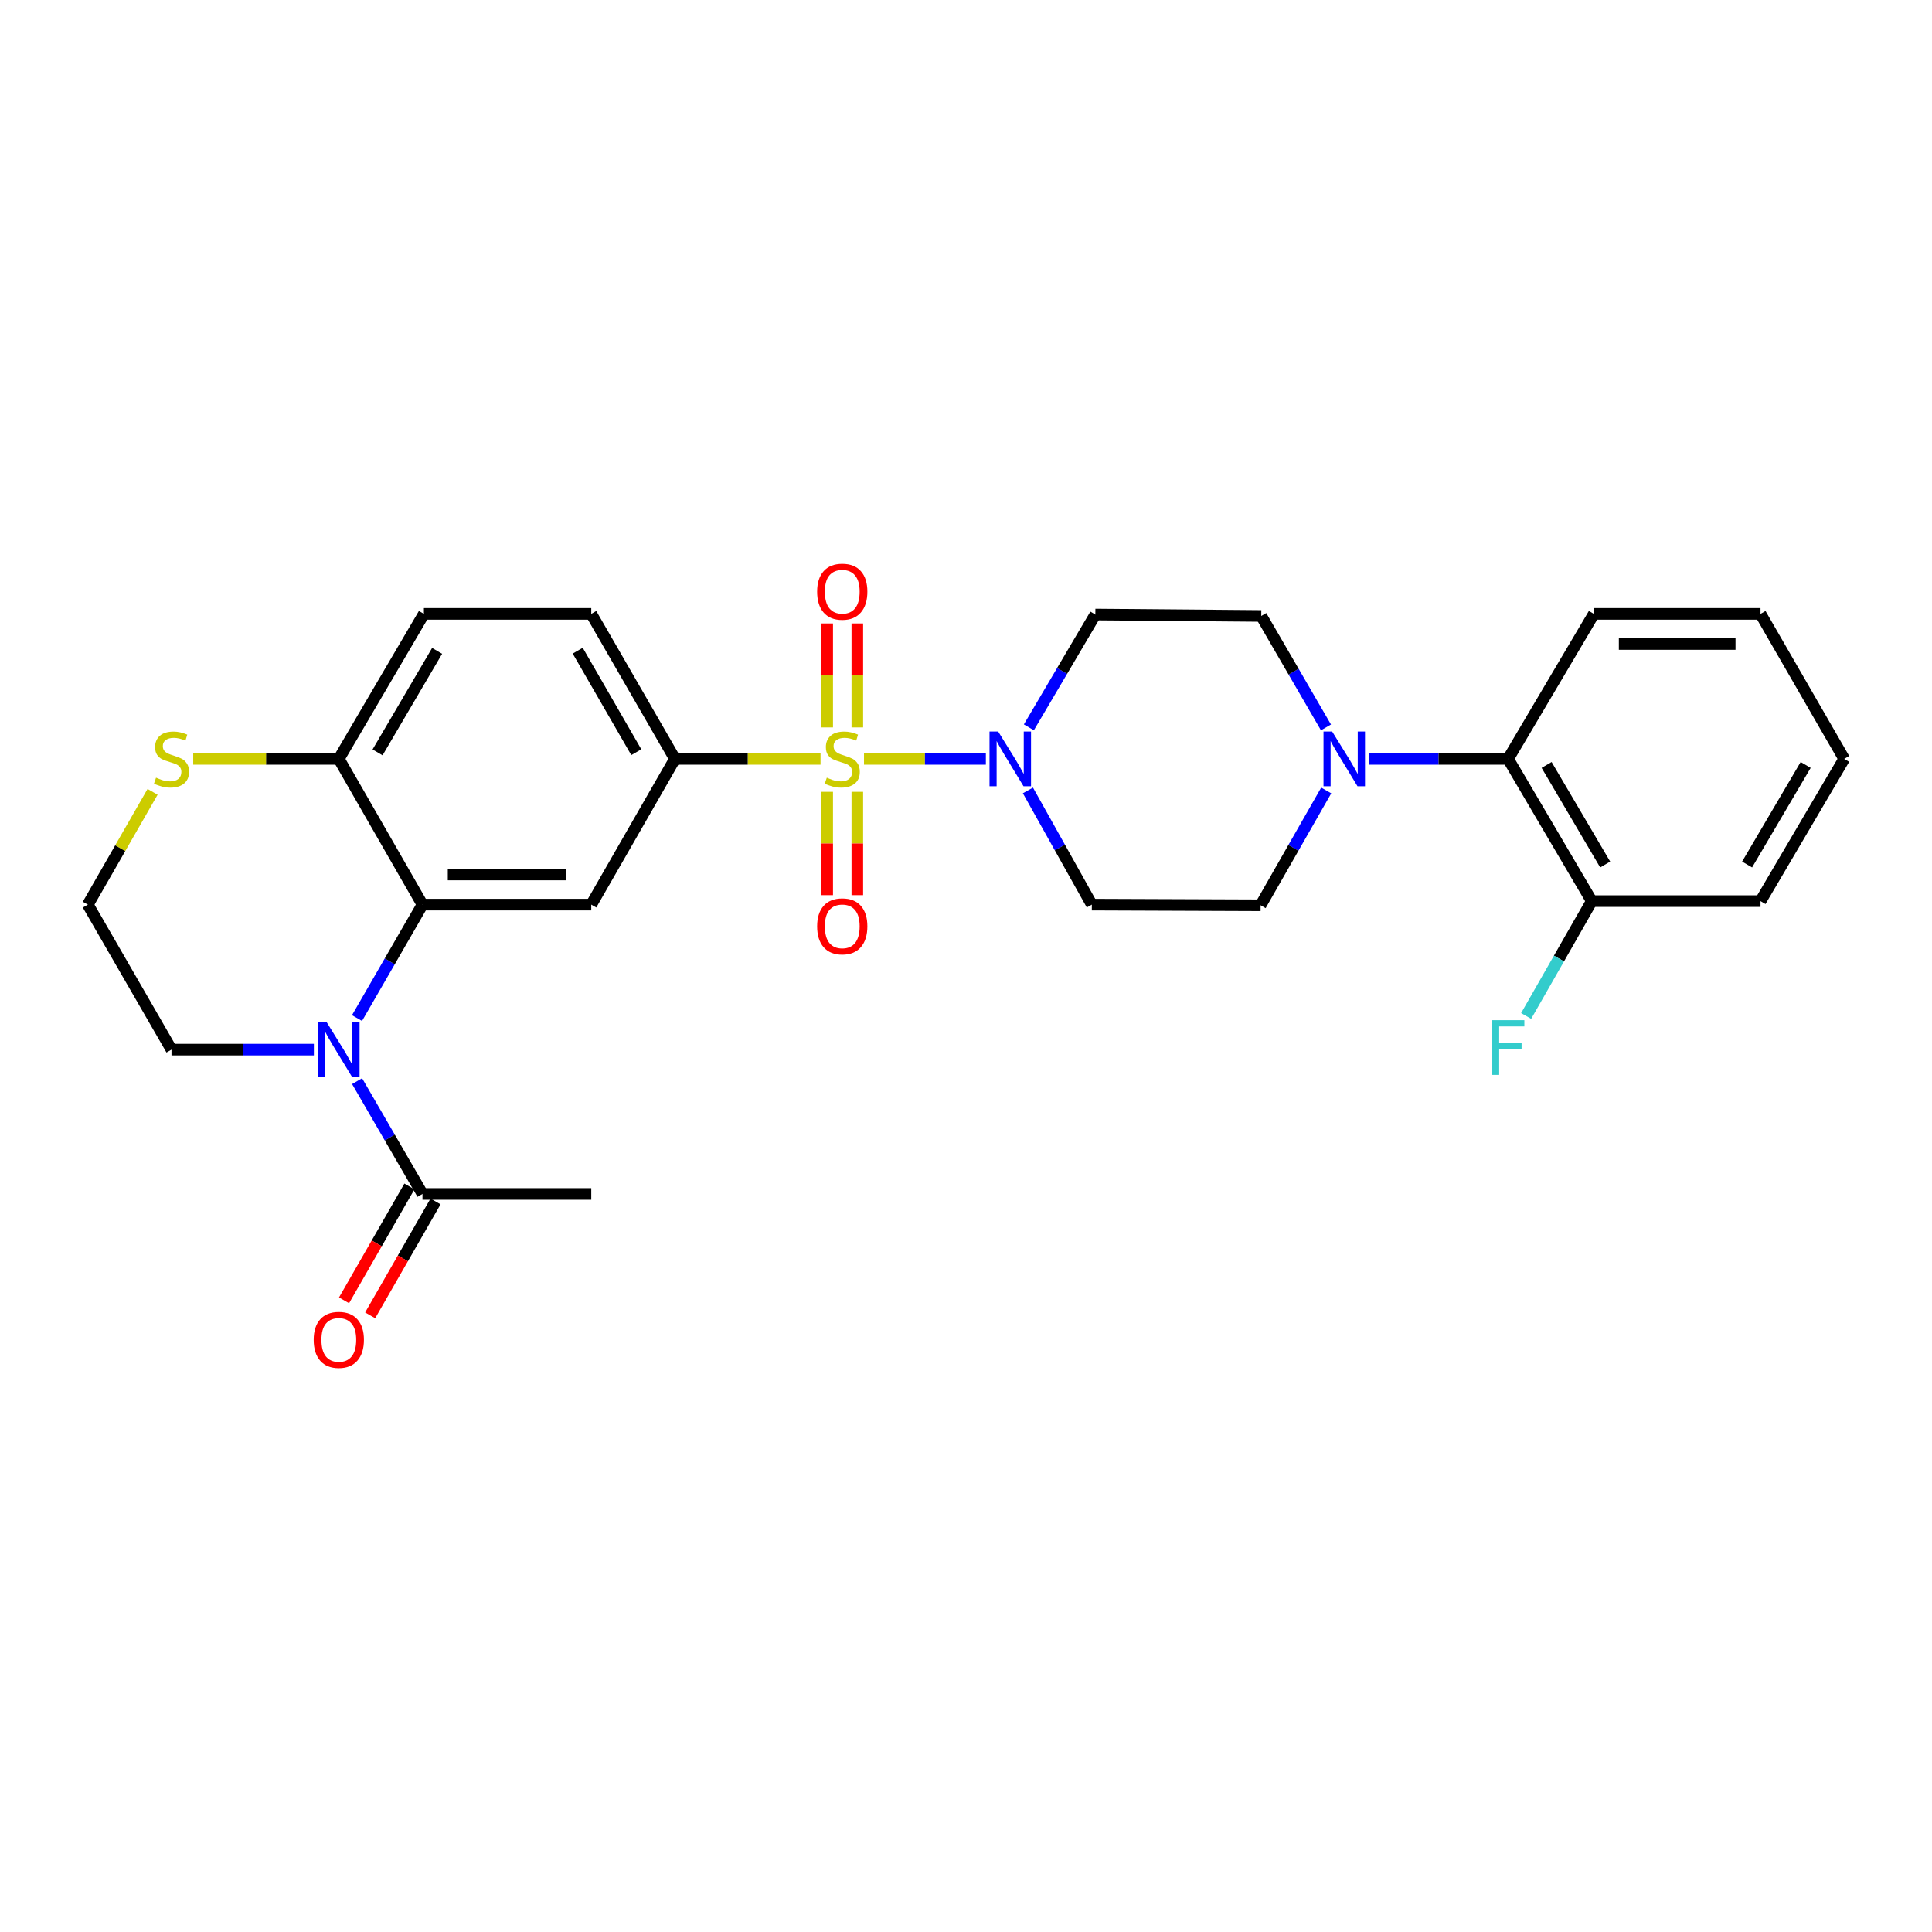 <?xml version='1.0' encoding='iso-8859-1'?>
<svg version='1.1' baseProfile='full'
              xmlns='http://www.w3.org/2000/svg'
                      xmlns:rdkit='http://www.rdkit.org/xml'
                      xmlns:xlink='http://www.w3.org/1999/xlink'
                  xml:space='preserve'
width='1000px' height='1000px' viewBox='0 0 1000 1000'>
<!-- END OF HEADER -->
<rect style='opacity:1.0;fill:#FFFFFF;stroke:none' width='1000' height='1000' x='0' y='0'> </rect>
<path class='bond-1' d='M 447.206,392.8 L 478.744,392.8' style='fill:none;fill-rule:evenodd;stroke:#CCCC00;stroke-width:6px;stroke-linecap:butt;stroke-linejoin:miter;stroke-opacity:1' />
<path class='bond-1' d='M 478.744,392.8 L 510.282,392.8' style='fill:none;fill-rule:evenodd;stroke:#0000FF;stroke-width:6px;stroke-linecap:butt;stroke-linejoin:miter;stroke-opacity:1' />
<path class='bond-3' d='M 424.707,392.8 L 387.026,392.8' style='fill:none;fill-rule:evenodd;stroke:#CCCC00;stroke-width:6px;stroke-linecap:butt;stroke-linejoin:miter;stroke-opacity:1' />
<path class='bond-3' d='M 387.026,392.8 L 349.345,392.8' style='fill:none;fill-rule:evenodd;stroke:#000000;stroke-width:6px;stroke-linecap:butt;stroke-linejoin:miter;stroke-opacity:1' />
<path class='bond-9' d='M 428.155,409.845 L 428.155,436.592' style='fill:none;fill-rule:evenodd;stroke:#CCCC00;stroke-width:6px;stroke-linecap:butt;stroke-linejoin:miter;stroke-opacity:1' />
<path class='bond-9' d='M 428.155,436.592 L 428.155,463.339' style='fill:none;fill-rule:evenodd;stroke:#FF0000;stroke-width:6px;stroke-linecap:butt;stroke-linejoin:miter;stroke-opacity:1' />
<path class='bond-9' d='M 443.749,409.845 L 443.749,436.592' style='fill:none;fill-rule:evenodd;stroke:#CCCC00;stroke-width:6px;stroke-linecap:butt;stroke-linejoin:miter;stroke-opacity:1' />
<path class='bond-9' d='M 443.749,436.592 L 443.749,463.339' style='fill:none;fill-rule:evenodd;stroke:#FF0000;stroke-width:6px;stroke-linecap:butt;stroke-linejoin:miter;stroke-opacity:1' />
<path class='bond-10' d='M 443.749,376.514 L 443.749,349.604' style='fill:none;fill-rule:evenodd;stroke:#CCCC00;stroke-width:6px;stroke-linecap:butt;stroke-linejoin:miter;stroke-opacity:1' />
<path class='bond-10' d='M 443.749,349.604 L 443.749,322.694' style='fill:none;fill-rule:evenodd;stroke:#FF0000;stroke-width:6px;stroke-linecap:butt;stroke-linejoin:miter;stroke-opacity:1' />
<path class='bond-10' d='M 428.155,376.514 L 428.155,349.604' style='fill:none;fill-rule:evenodd;stroke:#CCCC00;stroke-width:6px;stroke-linecap:butt;stroke-linejoin:miter;stroke-opacity:1' />
<path class='bond-10' d='M 428.155,349.604 L 428.155,322.694' style='fill:none;fill-rule:evenodd;stroke:#FF0000;stroke-width:6px;stroke-linecap:butt;stroke-linejoin:miter;stroke-opacity:1' />
<path class='bond-0' d='M 184.791,526.955 L 201.734,497.597' style='fill:none;fill-rule:evenodd;stroke:#0000FF;stroke-width:6px;stroke-linecap:butt;stroke-linejoin:miter;stroke-opacity:1' />
<path class='bond-0' d='M 201.734,497.597 L 218.677,468.24' style='fill:none;fill-rule:evenodd;stroke:#000000;stroke-width:6px;stroke-linecap:butt;stroke-linejoin:miter;stroke-opacity:1' />
<path class='bond-6' d='M 184.83,559.6 L 201.753,588.792' style='fill:none;fill-rule:evenodd;stroke:#0000FF;stroke-width:6px;stroke-linecap:butt;stroke-linejoin:miter;stroke-opacity:1' />
<path class='bond-6' d='M 201.753,588.792 L 218.677,617.985' style='fill:none;fill-rule:evenodd;stroke:#000000;stroke-width:6px;stroke-linecap:butt;stroke-linejoin:miter;stroke-opacity:1' />
<path class='bond-20' d='M 162.464,543.281 L 125.613,543.281' style='fill:none;fill-rule:evenodd;stroke:#0000FF;stroke-width:6px;stroke-linecap:butt;stroke-linejoin:miter;stroke-opacity:1' />
<path class='bond-20' d='M 125.613,543.281 L 88.762,543.281' style='fill:none;fill-rule:evenodd;stroke:#000000;stroke-width:6px;stroke-linecap:butt;stroke-linejoin:miter;stroke-opacity:1' />
<path class='bond-11' d='M 532.048,409.121 L 548.589,438.68' style='fill:none;fill-rule:evenodd;stroke:#0000FF;stroke-width:6px;stroke-linecap:butt;stroke-linejoin:miter;stroke-opacity:1' />
<path class='bond-11' d='M 548.589,438.68 L 565.131,468.24' style='fill:none;fill-rule:evenodd;stroke:#000000;stroke-width:6px;stroke-linecap:butt;stroke-linejoin:miter;stroke-opacity:1' />
<path class='bond-12' d='M 532.537,376.471 L 549.744,347.275' style='fill:none;fill-rule:evenodd;stroke:#0000FF;stroke-width:6px;stroke-linecap:butt;stroke-linejoin:miter;stroke-opacity:1' />
<path class='bond-12' d='M 549.744,347.275 L 566.95,318.079' style='fill:none;fill-rule:evenodd;stroke:#000000;stroke-width:6px;stroke-linecap:butt;stroke-linejoin:miter;stroke-opacity:1' />
<path class='bond-2' d='M 218.677,468.24 L 306.038,468.24' style='fill:none;fill-rule:evenodd;stroke:#000000;stroke-width:6px;stroke-linecap:butt;stroke-linejoin:miter;stroke-opacity:1' />
<path class='bond-2' d='M 231.781,452.646 L 292.934,452.646' style='fill:none;fill-rule:evenodd;stroke:#000000;stroke-width:6px;stroke-linecap:butt;stroke-linejoin:miter;stroke-opacity:1' />
<path class='bond-29' d='M 218.677,468.24 L 175.369,392.8' style='fill:none;fill-rule:evenodd;stroke:#000000;stroke-width:6px;stroke-linecap:butt;stroke-linejoin:miter;stroke-opacity:1' />
<path class='bond-4' d='M 349.345,392.8 L 306.038,468.24' style='fill:none;fill-rule:evenodd;stroke:#000000;stroke-width:6px;stroke-linecap:butt;stroke-linejoin:miter;stroke-opacity:1' />
<path class='bond-16' d='M 349.345,392.8 L 306.038,317.741' style='fill:none;fill-rule:evenodd;stroke:#000000;stroke-width:6px;stroke-linecap:butt;stroke-linejoin:miter;stroke-opacity:1' />
<path class='bond-16' d='M 329.342,389.334 L 299.027,336.793' style='fill:none;fill-rule:evenodd;stroke:#000000;stroke-width:6px;stroke-linecap:butt;stroke-linejoin:miter;stroke-opacity:1' />
<path class='bond-5' d='M 686.319,376.501 L 669.574,347.658' style='fill:none;fill-rule:evenodd;stroke:#0000FF;stroke-width:6px;stroke-linecap:butt;stroke-linejoin:miter;stroke-opacity:1' />
<path class='bond-5' d='M 669.574,347.658 L 652.829,318.815' style='fill:none;fill-rule:evenodd;stroke:#000000;stroke-width:6px;stroke-linecap:butt;stroke-linejoin:miter;stroke-opacity:1' />
<path class='bond-7' d='M 708.642,392.8 L 744.614,392.8' style='fill:none;fill-rule:evenodd;stroke:#0000FF;stroke-width:6px;stroke-linecap:butt;stroke-linejoin:miter;stroke-opacity:1' />
<path class='bond-7' d='M 744.614,392.8 L 780.587,392.8' style='fill:none;fill-rule:evenodd;stroke:#000000;stroke-width:6px;stroke-linecap:butt;stroke-linejoin:miter;stroke-opacity:1' />
<path class='bond-28' d='M 686.446,409.142 L 669.469,438.86' style='fill:none;fill-rule:evenodd;stroke:#0000FF;stroke-width:6px;stroke-linecap:butt;stroke-linejoin:miter;stroke-opacity:1' />
<path class='bond-28' d='M 669.469,438.86 L 652.491,468.578' style='fill:none;fill-rule:evenodd;stroke:#000000;stroke-width:6px;stroke-linecap:butt;stroke-linejoin:miter;stroke-opacity:1' />
<path class='bond-18' d='M 211.915,614.103 L 194.996,643.575' style='fill:none;fill-rule:evenodd;stroke:#000000;stroke-width:6px;stroke-linecap:butt;stroke-linejoin:miter;stroke-opacity:1' />
<path class='bond-18' d='M 194.996,643.575 L 178.076,673.048' style='fill:none;fill-rule:evenodd;stroke:#FF0000;stroke-width:6px;stroke-linecap:butt;stroke-linejoin:miter;stroke-opacity:1' />
<path class='bond-18' d='M 225.439,621.866 L 208.52,651.339' style='fill:none;fill-rule:evenodd;stroke:#000000;stroke-width:6px;stroke-linecap:butt;stroke-linejoin:miter;stroke-opacity:1' />
<path class='bond-18' d='M 208.52,651.339 L 191.6,680.812' style='fill:none;fill-rule:evenodd;stroke:#FF0000;stroke-width:6px;stroke-linecap:butt;stroke-linejoin:miter;stroke-opacity:1' />
<path class='bond-23' d='M 218.677,617.985 L 306.038,617.985' style='fill:none;fill-rule:evenodd;stroke:#000000;stroke-width:6px;stroke-linecap:butt;stroke-linejoin:miter;stroke-opacity:1' />
<path class='bond-17' d='M 780.587,392.8 L 823.894,466.42' style='fill:none;fill-rule:evenodd;stroke:#000000;stroke-width:6px;stroke-linecap:butt;stroke-linejoin:miter;stroke-opacity:1' />
<path class='bond-17' d='M 800.524,395.936 L 830.839,447.471' style='fill:none;fill-rule:evenodd;stroke:#000000;stroke-width:6px;stroke-linecap:butt;stroke-linejoin:miter;stroke-opacity:1' />
<path class='bond-24' d='M 780.587,392.8 L 824.977,317.741' style='fill:none;fill-rule:evenodd;stroke:#000000;stroke-width:6px;stroke-linecap:butt;stroke-linejoin:miter;stroke-opacity:1' />
<path class='bond-8' d='M 175.369,392.8 L 219.413,317.741' style='fill:none;fill-rule:evenodd;stroke:#000000;stroke-width:6px;stroke-linecap:butt;stroke-linejoin:miter;stroke-opacity:1' />
<path class='bond-8' d='M 195.425,389.433 L 226.256,336.892' style='fill:none;fill-rule:evenodd;stroke:#000000;stroke-width:6px;stroke-linecap:butt;stroke-linejoin:miter;stroke-opacity:1' />
<path class='bond-13' d='M 175.369,392.8 L 137.688,392.8' style='fill:none;fill-rule:evenodd;stroke:#000000;stroke-width:6px;stroke-linecap:butt;stroke-linejoin:miter;stroke-opacity:1' />
<path class='bond-13' d='M 137.688,392.8 L 100.008,392.8' style='fill:none;fill-rule:evenodd;stroke:#CCCC00;stroke-width:6px;stroke-linecap:butt;stroke-linejoin:miter;stroke-opacity:1' />
<path class='bond-14' d='M 565.131,468.24 L 652.491,468.578' style='fill:none;fill-rule:evenodd;stroke:#000000;stroke-width:6px;stroke-linecap:butt;stroke-linejoin:miter;stroke-opacity:1' />
<path class='bond-15' d='M 566.95,318.079 L 652.829,318.815' style='fill:none;fill-rule:evenodd;stroke:#000000;stroke-width:6px;stroke-linecap:butt;stroke-linejoin:miter;stroke-opacity:1' />
<path class='bond-22' d='M 78.972,409.854 L 62.213,439.047' style='fill:none;fill-rule:evenodd;stroke:#CCCC00;stroke-width:6px;stroke-linecap:butt;stroke-linejoin:miter;stroke-opacity:1' />
<path class='bond-22' d='M 62.213,439.047 L 45.455,468.24' style='fill:none;fill-rule:evenodd;stroke:#000000;stroke-width:6px;stroke-linecap:butt;stroke-linejoin:miter;stroke-opacity:1' />
<path class='bond-19' d='M 306.038,317.741 L 219.413,317.741' style='fill:none;fill-rule:evenodd;stroke:#000000;stroke-width:6px;stroke-linecap:butt;stroke-linejoin:miter;stroke-opacity:1' />
<path class='bond-21' d='M 823.894,466.42 L 806.91,496.138' style='fill:none;fill-rule:evenodd;stroke:#000000;stroke-width:6px;stroke-linecap:butt;stroke-linejoin:miter;stroke-opacity:1' />
<path class='bond-21' d='M 806.91,496.138 L 789.926,525.856' style='fill:none;fill-rule:evenodd;stroke:#33CCCC;stroke-width:6px;stroke-linecap:butt;stroke-linejoin:miter;stroke-opacity:1' />
<path class='bond-25' d='M 823.894,466.42 L 911.238,466.42' style='fill:none;fill-rule:evenodd;stroke:#000000;stroke-width:6px;stroke-linecap:butt;stroke-linejoin:miter;stroke-opacity:1' />
<path class='bond-30' d='M 88.762,543.281 L 45.455,468.24' style='fill:none;fill-rule:evenodd;stroke:#000000;stroke-width:6px;stroke-linecap:butt;stroke-linejoin:miter;stroke-opacity:1' />
<path class='bond-26' d='M 824.977,317.741 L 911.238,317.741' style='fill:none;fill-rule:evenodd;stroke:#000000;stroke-width:6px;stroke-linecap:butt;stroke-linejoin:miter;stroke-opacity:1' />
<path class='bond-26' d='M 837.916,333.335 L 898.299,333.335' style='fill:none;fill-rule:evenodd;stroke:#000000;stroke-width:6px;stroke-linecap:butt;stroke-linejoin:miter;stroke-opacity:1' />
<path class='bond-31' d='M 911.238,466.42 L 954.545,392.8' style='fill:none;fill-rule:evenodd;stroke:#000000;stroke-width:6px;stroke-linecap:butt;stroke-linejoin:miter;stroke-opacity:1' />
<path class='bond-31' d='M 904.293,447.471 L 934.608,395.936' style='fill:none;fill-rule:evenodd;stroke:#000000;stroke-width:6px;stroke-linecap:butt;stroke-linejoin:miter;stroke-opacity:1' />
<path class='bond-27' d='M 911.238,317.741 L 954.545,392.8' style='fill:none;fill-rule:evenodd;stroke:#000000;stroke-width:6px;stroke-linecap:butt;stroke-linejoin:miter;stroke-opacity:1' />
<path  class='atom-0' d='M 427.952 402.52
Q 428.272 402.64, 429.592 403.2
Q 430.912 403.76, 432.352 404.12
Q 433.832 404.44, 435.272 404.44
Q 437.952 404.44, 439.512 403.16
Q 441.072 401.84, 441.072 399.56
Q 441.072 398, 440.272 397.04
Q 439.512 396.08, 438.312 395.56
Q 437.112 395.04, 435.112 394.44
Q 432.592 393.68, 431.072 392.96
Q 429.592 392.24, 428.512 390.72
Q 427.472 389.2, 427.472 386.64
Q 427.472 383.08, 429.872 380.88
Q 432.312 378.68, 437.112 378.68
Q 440.392 378.68, 444.112 380.24
L 443.192 383.32
Q 439.792 381.92, 437.232 381.92
Q 434.472 381.92, 432.952 383.08
Q 431.432 384.2, 431.472 386.16
Q 431.472 387.68, 432.232 388.6
Q 433.032 389.52, 434.152 390.04
Q 435.312 390.56, 437.232 391.16
Q 439.792 391.96, 441.312 392.76
Q 442.832 393.56, 443.912 395.2
Q 445.032 396.8, 445.032 399.56
Q 445.032 403.48, 442.392 405.6
Q 439.792 407.68, 435.432 407.68
Q 432.912 407.68, 430.992 407.12
Q 429.112 406.6, 426.872 405.68
L 427.952 402.52
' fill='#CCCC00'/>
<path  class='atom-1' d='M 169.109 529.121
L 178.389 544.121
Q 179.309 545.601, 180.789 548.281
Q 182.269 550.961, 182.349 551.121
L 182.349 529.121
L 186.109 529.121
L 186.109 557.441
L 182.229 557.441
L 172.269 541.041
Q 171.109 539.121, 169.869 536.921
Q 168.669 534.721, 168.309 534.041
L 168.309 557.441
L 164.629 557.441
L 164.629 529.121
L 169.109 529.121
' fill='#0000FF'/>
<path  class='atom-2' d='M 516.654 378.64
L 525.934 393.64
Q 526.854 395.12, 528.334 397.8
Q 529.814 400.48, 529.894 400.64
L 529.894 378.64
L 533.654 378.64
L 533.654 406.96
L 529.774 406.96
L 519.814 390.56
Q 518.654 388.64, 517.414 386.44
Q 516.214 384.24, 515.854 383.56
L 515.854 406.96
L 512.174 406.96
L 512.174 378.64
L 516.654 378.64
' fill='#0000FF'/>
<path  class='atom-6' d='M 689.522 378.64
L 698.802 393.64
Q 699.722 395.12, 701.202 397.8
Q 702.682 400.48, 702.762 400.64
L 702.762 378.64
L 706.522 378.64
L 706.522 406.96
L 702.642 406.96
L 692.682 390.56
Q 691.522 388.64, 690.282 386.44
Q 689.082 384.24, 688.722 383.56
L 688.722 406.96
L 685.042 406.96
L 685.042 378.64
L 689.522 378.64
' fill='#0000FF'/>
<path  class='atom-10' d='M 422.952 479.478
Q 422.952 472.678, 426.312 468.878
Q 429.672 465.078, 435.952 465.078
Q 442.232 465.078, 445.592 468.878
Q 448.952 472.678, 448.952 479.478
Q 448.952 486.358, 445.552 490.278
Q 442.152 494.158, 435.952 494.158
Q 429.712 494.158, 426.312 490.278
Q 422.952 486.398, 422.952 479.478
M 435.952 490.958
Q 440.272 490.958, 442.592 488.078
Q 444.952 485.158, 444.952 479.478
Q 444.952 473.918, 442.592 471.118
Q 440.272 468.278, 435.952 468.278
Q 431.632 468.278, 429.272 471.078
Q 426.952 473.878, 426.952 479.478
Q 426.952 485.198, 429.272 488.078
Q 431.632 490.958, 435.952 490.958
' fill='#FF0000'/>
<path  class='atom-11' d='M 422.952 306.255
Q 422.952 299.455, 426.312 295.655
Q 429.672 291.855, 435.952 291.855
Q 442.232 291.855, 445.592 295.655
Q 448.952 299.455, 448.952 306.255
Q 448.952 313.135, 445.552 317.055
Q 442.152 320.935, 435.952 320.935
Q 429.712 320.935, 426.312 317.055
Q 422.952 313.175, 422.952 306.255
M 435.952 317.735
Q 440.272 317.735, 442.592 314.855
Q 444.952 311.935, 444.952 306.255
Q 444.952 300.695, 442.592 297.895
Q 440.272 295.055, 435.952 295.055
Q 431.632 295.055, 429.272 297.855
Q 426.952 300.655, 426.952 306.255
Q 426.952 311.975, 429.272 314.855
Q 431.632 317.735, 435.952 317.735
' fill='#FF0000'/>
<path  class='atom-14' d='M 80.762 402.52
Q 81.082 402.64, 82.402 403.2
Q 83.722 403.76, 85.162 404.12
Q 86.642 404.44, 88.082 404.44
Q 90.762 404.44, 92.322 403.16
Q 93.882 401.84, 93.882 399.56
Q 93.882 398, 93.082 397.04
Q 92.322 396.08, 91.122 395.56
Q 89.922 395.04, 87.922 394.44
Q 85.402 393.68, 83.882 392.96
Q 82.402 392.24, 81.322 390.72
Q 80.282 389.2, 80.282 386.64
Q 80.282 383.08, 82.682 380.88
Q 85.122 378.68, 89.922 378.68
Q 93.202 378.68, 96.922 380.24
L 96.002 383.32
Q 92.602 381.92, 90.042 381.92
Q 87.282 381.92, 85.762 383.08
Q 84.242 384.2, 84.282 386.16
Q 84.282 387.68, 85.042 388.6
Q 85.842 389.52, 86.962 390.04
Q 88.122 390.56, 90.042 391.16
Q 92.602 391.96, 94.122 392.76
Q 95.642 393.56, 96.722 395.2
Q 97.842 396.8, 97.842 399.56
Q 97.842 403.48, 95.202 405.6
Q 92.602 407.68, 88.242 407.68
Q 85.722 407.68, 83.802 407.12
Q 81.922 406.6, 79.682 405.68
L 80.762 402.52
' fill='#CCCC00'/>
<path  class='atom-19' d='M 162.369 693.505
Q 162.369 686.705, 165.729 682.905
Q 169.089 679.105, 175.369 679.105
Q 181.649 679.105, 185.009 682.905
Q 188.369 686.705, 188.369 693.505
Q 188.369 700.385, 184.969 704.305
Q 181.569 708.185, 175.369 708.185
Q 169.129 708.185, 165.729 704.305
Q 162.369 700.425, 162.369 693.505
M 175.369 704.985
Q 179.689 704.985, 182.009 702.105
Q 184.369 699.185, 184.369 693.505
Q 184.369 687.945, 182.009 685.145
Q 179.689 682.305, 175.369 682.305
Q 171.049 682.305, 168.689 685.105
Q 166.369 687.905, 166.369 693.505
Q 166.369 699.225, 168.689 702.105
Q 171.049 704.985, 175.369 704.985
' fill='#FF0000'/>
<path  class='atom-22' d='M 772.167 528.038
L 789.007 528.038
L 789.007 531.278
L 775.967 531.278
L 775.967 539.878
L 787.567 539.878
L 787.567 543.158
L 775.967 543.158
L 775.967 556.358
L 772.167 556.358
L 772.167 528.038
' fill='#33CCCC'/>
</svg>
